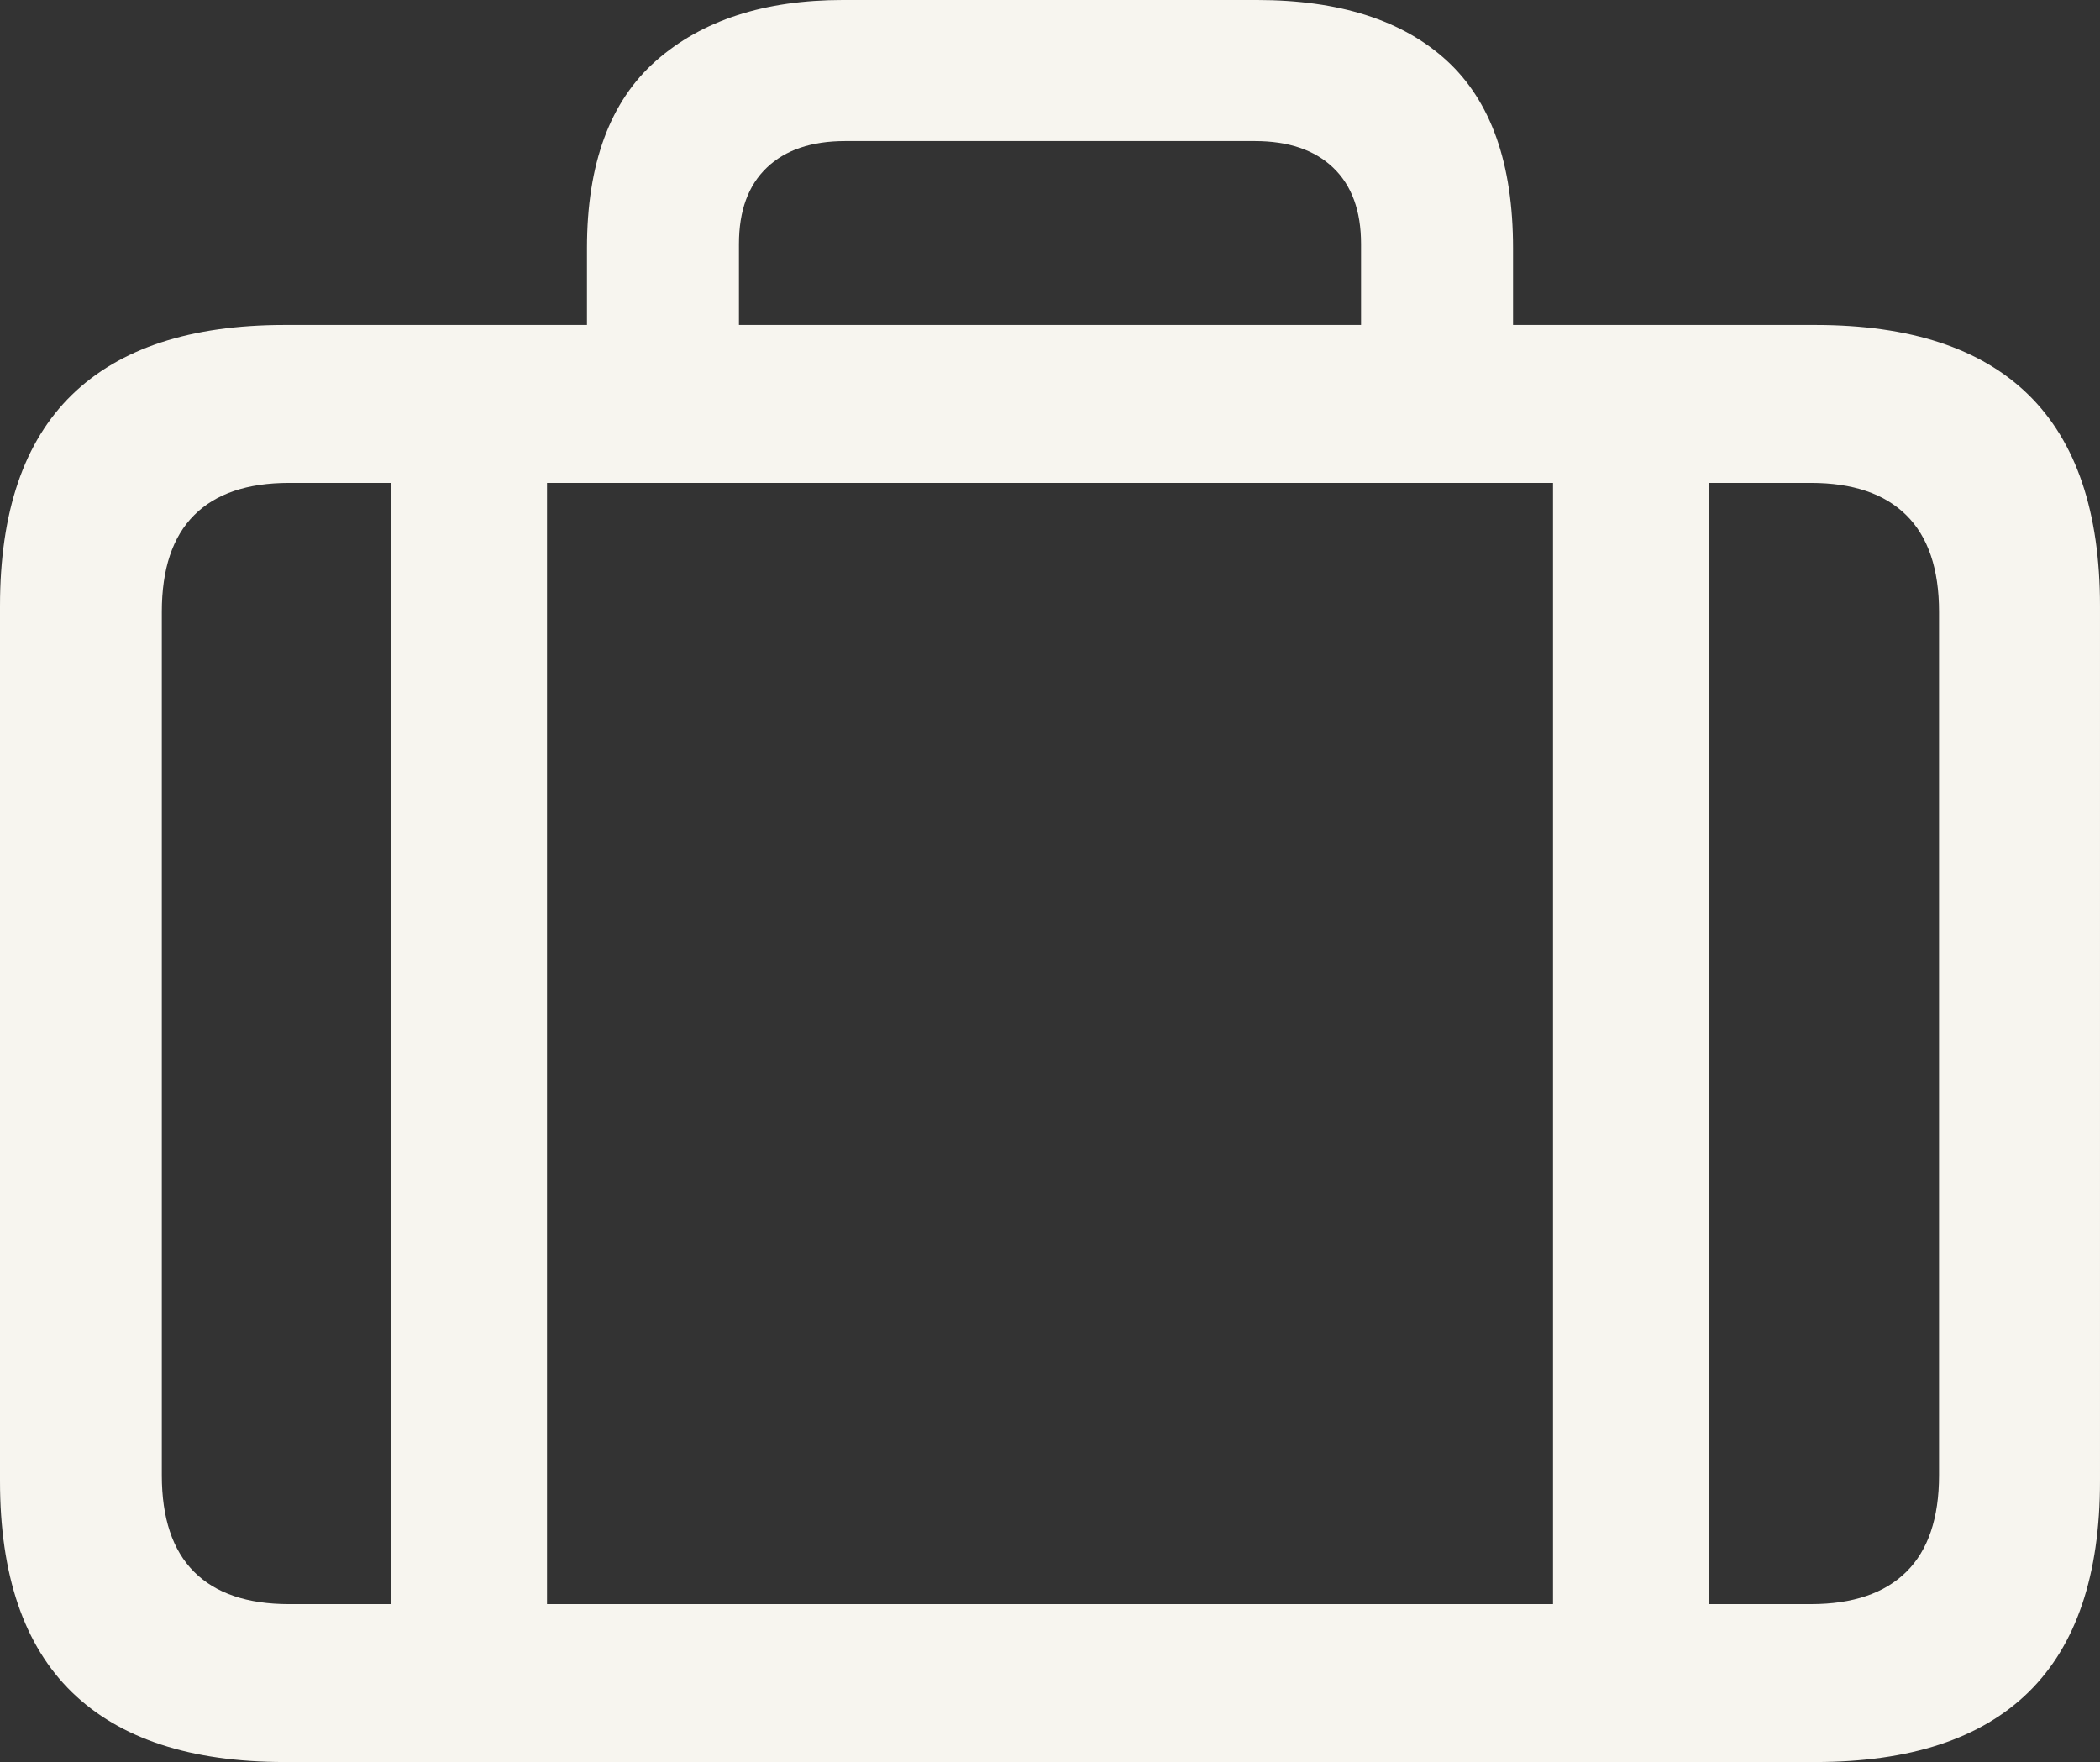 <?xml version="1.0" encoding="UTF-8"?> <svg xmlns="http://www.w3.org/2000/svg" width="309.991" height="260.149" viewBox="0 0 309.991 260.149"><rect x="0" y="0" width="309.991" height="260.149" fill="#333333" stroke="none"/><path id="Pfad_191" data-name="Pfad 191" d="M60.1,61.295h23V248.948h-23Zm171.5,0h23V248.948h-23ZM44.36,263.407q-20.825,0-31.416-10.338T2.354,221.919V92.726q0-20.812,10.591-31.149T44.36,51.24H270.338q20.952,0,31.479,10.337t10.527,31.149V221.919q0,20.812-10.527,31.15t-31.479,10.338Zm.658-23.314H269.679q9.244,0,14.074-4.762t4.831-14.27V93.6q0-9.51-4.831-14.278t-14.074-4.767H45.018q-9.242,0-14.01,4.767T26.24,93.6V221.062q0,9.508,4.768,14.27T45.018,240.094ZM89,62.351V39.89q0-18.682,10.192-27.657T126.8,3.258h61.074q18.306,0,28.069,8.975T225.7,39.89V62.211H203.266V39.275q0-7.328-4.113-11.259t-11.568-3.931h-60.47q-7.455,0-11.568,3.923t-4.113,11.267V62.351Z" transform="translate(-2.354 -3.259)" fill="#f7f5ef"></path></svg> 